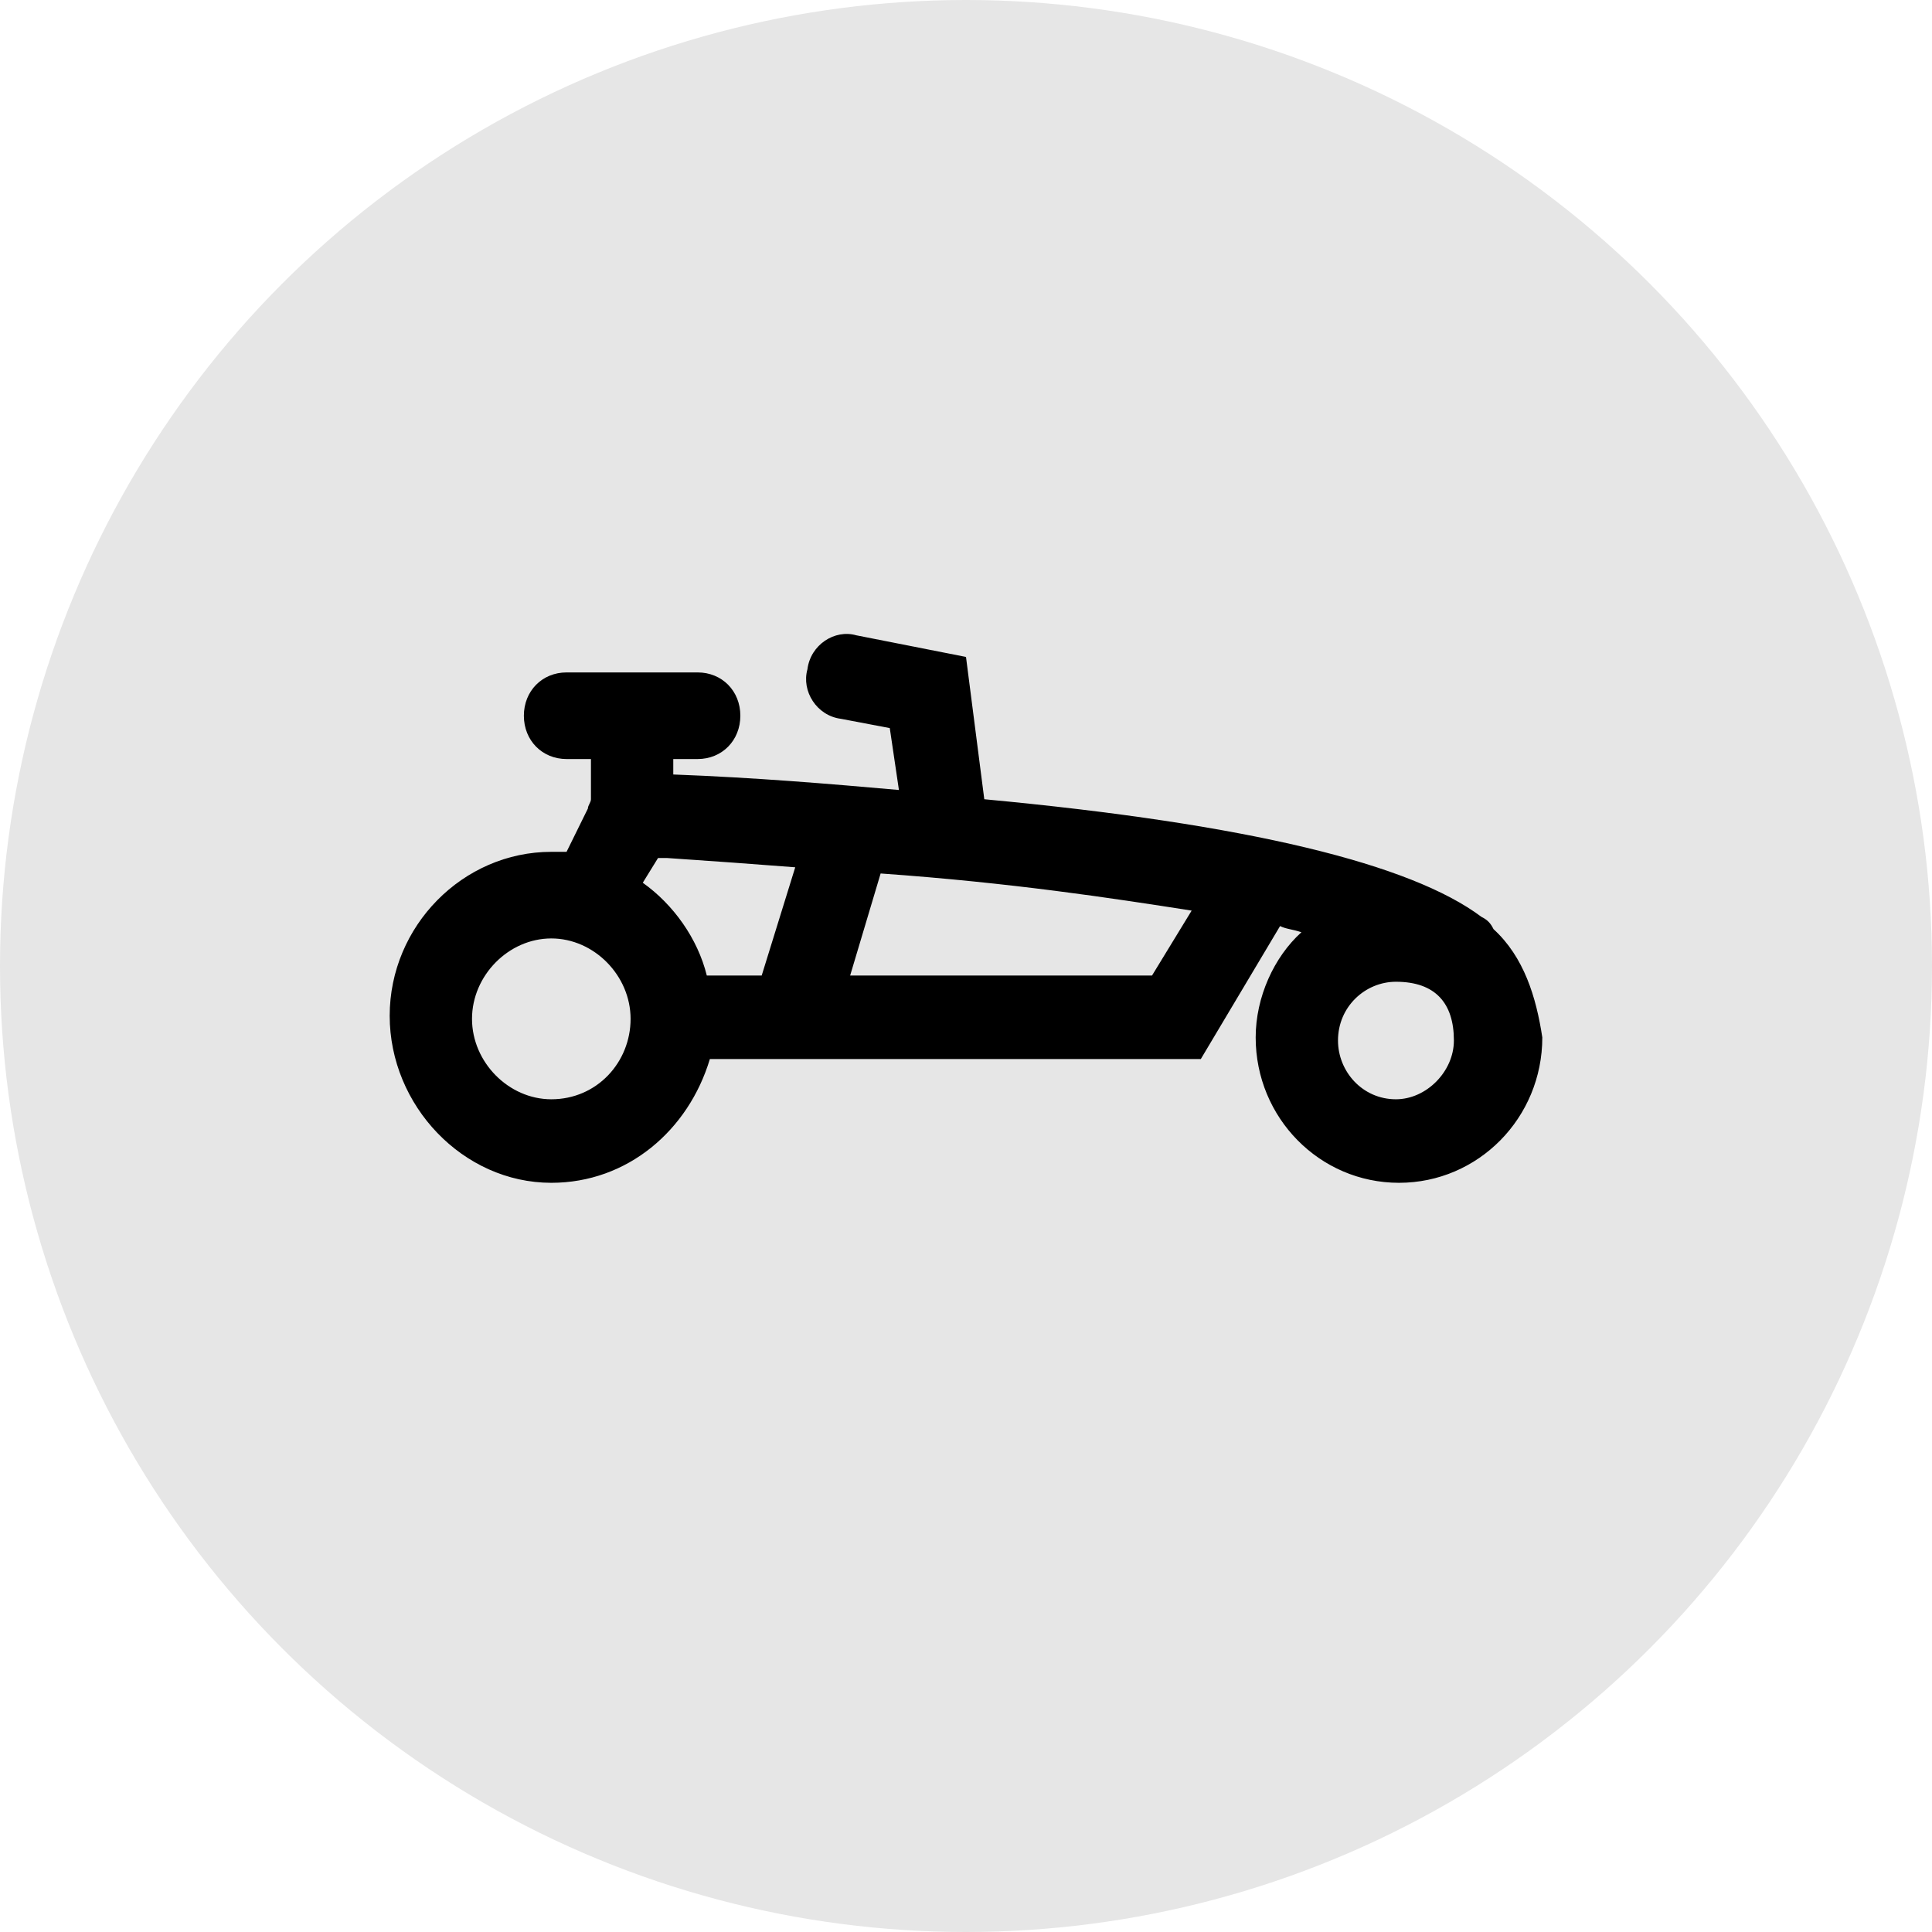 <svg width="64" height="64" viewBox="0 0 64 64" fill="none" xmlns="http://www.w3.org/2000/svg">
<circle opacity="0.1" cx="32" cy="32" r="32" fill="black"/>
<path d="M49.475 30.779C49.374 30.575 49.273 30.472 49.071 30.37C46.748 28.628 41.394 27.296 32.606 26.476L32 21.762L28.364 21.045C27.657 20.84 26.849 21.353 26.747 22.172C26.545 22.89 27.05 23.709 27.859 23.812L29.475 24.119L29.778 26.169C27.454 25.964 25.03 25.759 22.303 25.656V25.144H23.111C23.919 25.144 24.525 24.529 24.525 23.709C24.525 22.89 23.919 22.275 23.111 22.275H18.768C17.96 22.275 17.354 22.89 17.354 23.709C17.354 24.529 17.96 25.144 18.768 25.144H19.576V26.476C19.576 26.578 19.475 26.681 19.475 26.783L18.768 28.218C18.566 28.218 18.465 28.218 18.263 28.218C15.333 28.218 12.909 30.677 12.909 33.649C12.909 36.62 15.333 39.182 18.263 39.182C20.788 39.182 22.808 37.44 23.515 35.083H39.778L42.404 30.677C42.606 30.779 42.808 30.779 43.111 30.882C42.202 31.702 41.596 33.034 41.596 34.366C41.596 37.03 43.717 39.182 46.343 39.182C48.97 39.182 51.091 37.03 51.091 34.366C50.889 33.034 50.485 31.702 49.475 30.779ZM21.798 28.423C21.899 28.423 22 28.423 22.101 28.423C23.616 28.525 25.03 28.628 26.343 28.73L25.232 32.316H23.414C23.111 31.087 22.303 29.96 21.293 29.242L21.798 28.423ZM18.263 36.415C16.849 36.415 15.636 35.186 15.636 33.751C15.636 32.316 16.849 31.087 18.263 31.087C19.677 31.087 20.889 32.316 20.889 33.751C20.889 35.186 19.778 36.415 18.263 36.415ZM38.162 32.316H28.162L29.172 28.935C33.515 29.242 36.849 29.755 39.475 30.165L38.162 32.316ZM46.242 36.415C45.131 36.415 44.323 35.493 44.323 34.468C44.323 33.341 45.232 32.522 46.242 32.522C47.556 32.522 48.162 33.239 48.162 34.468C48.162 35.493 47.252 36.415 46.242 36.415Z" fill="black"/>
</svg>

